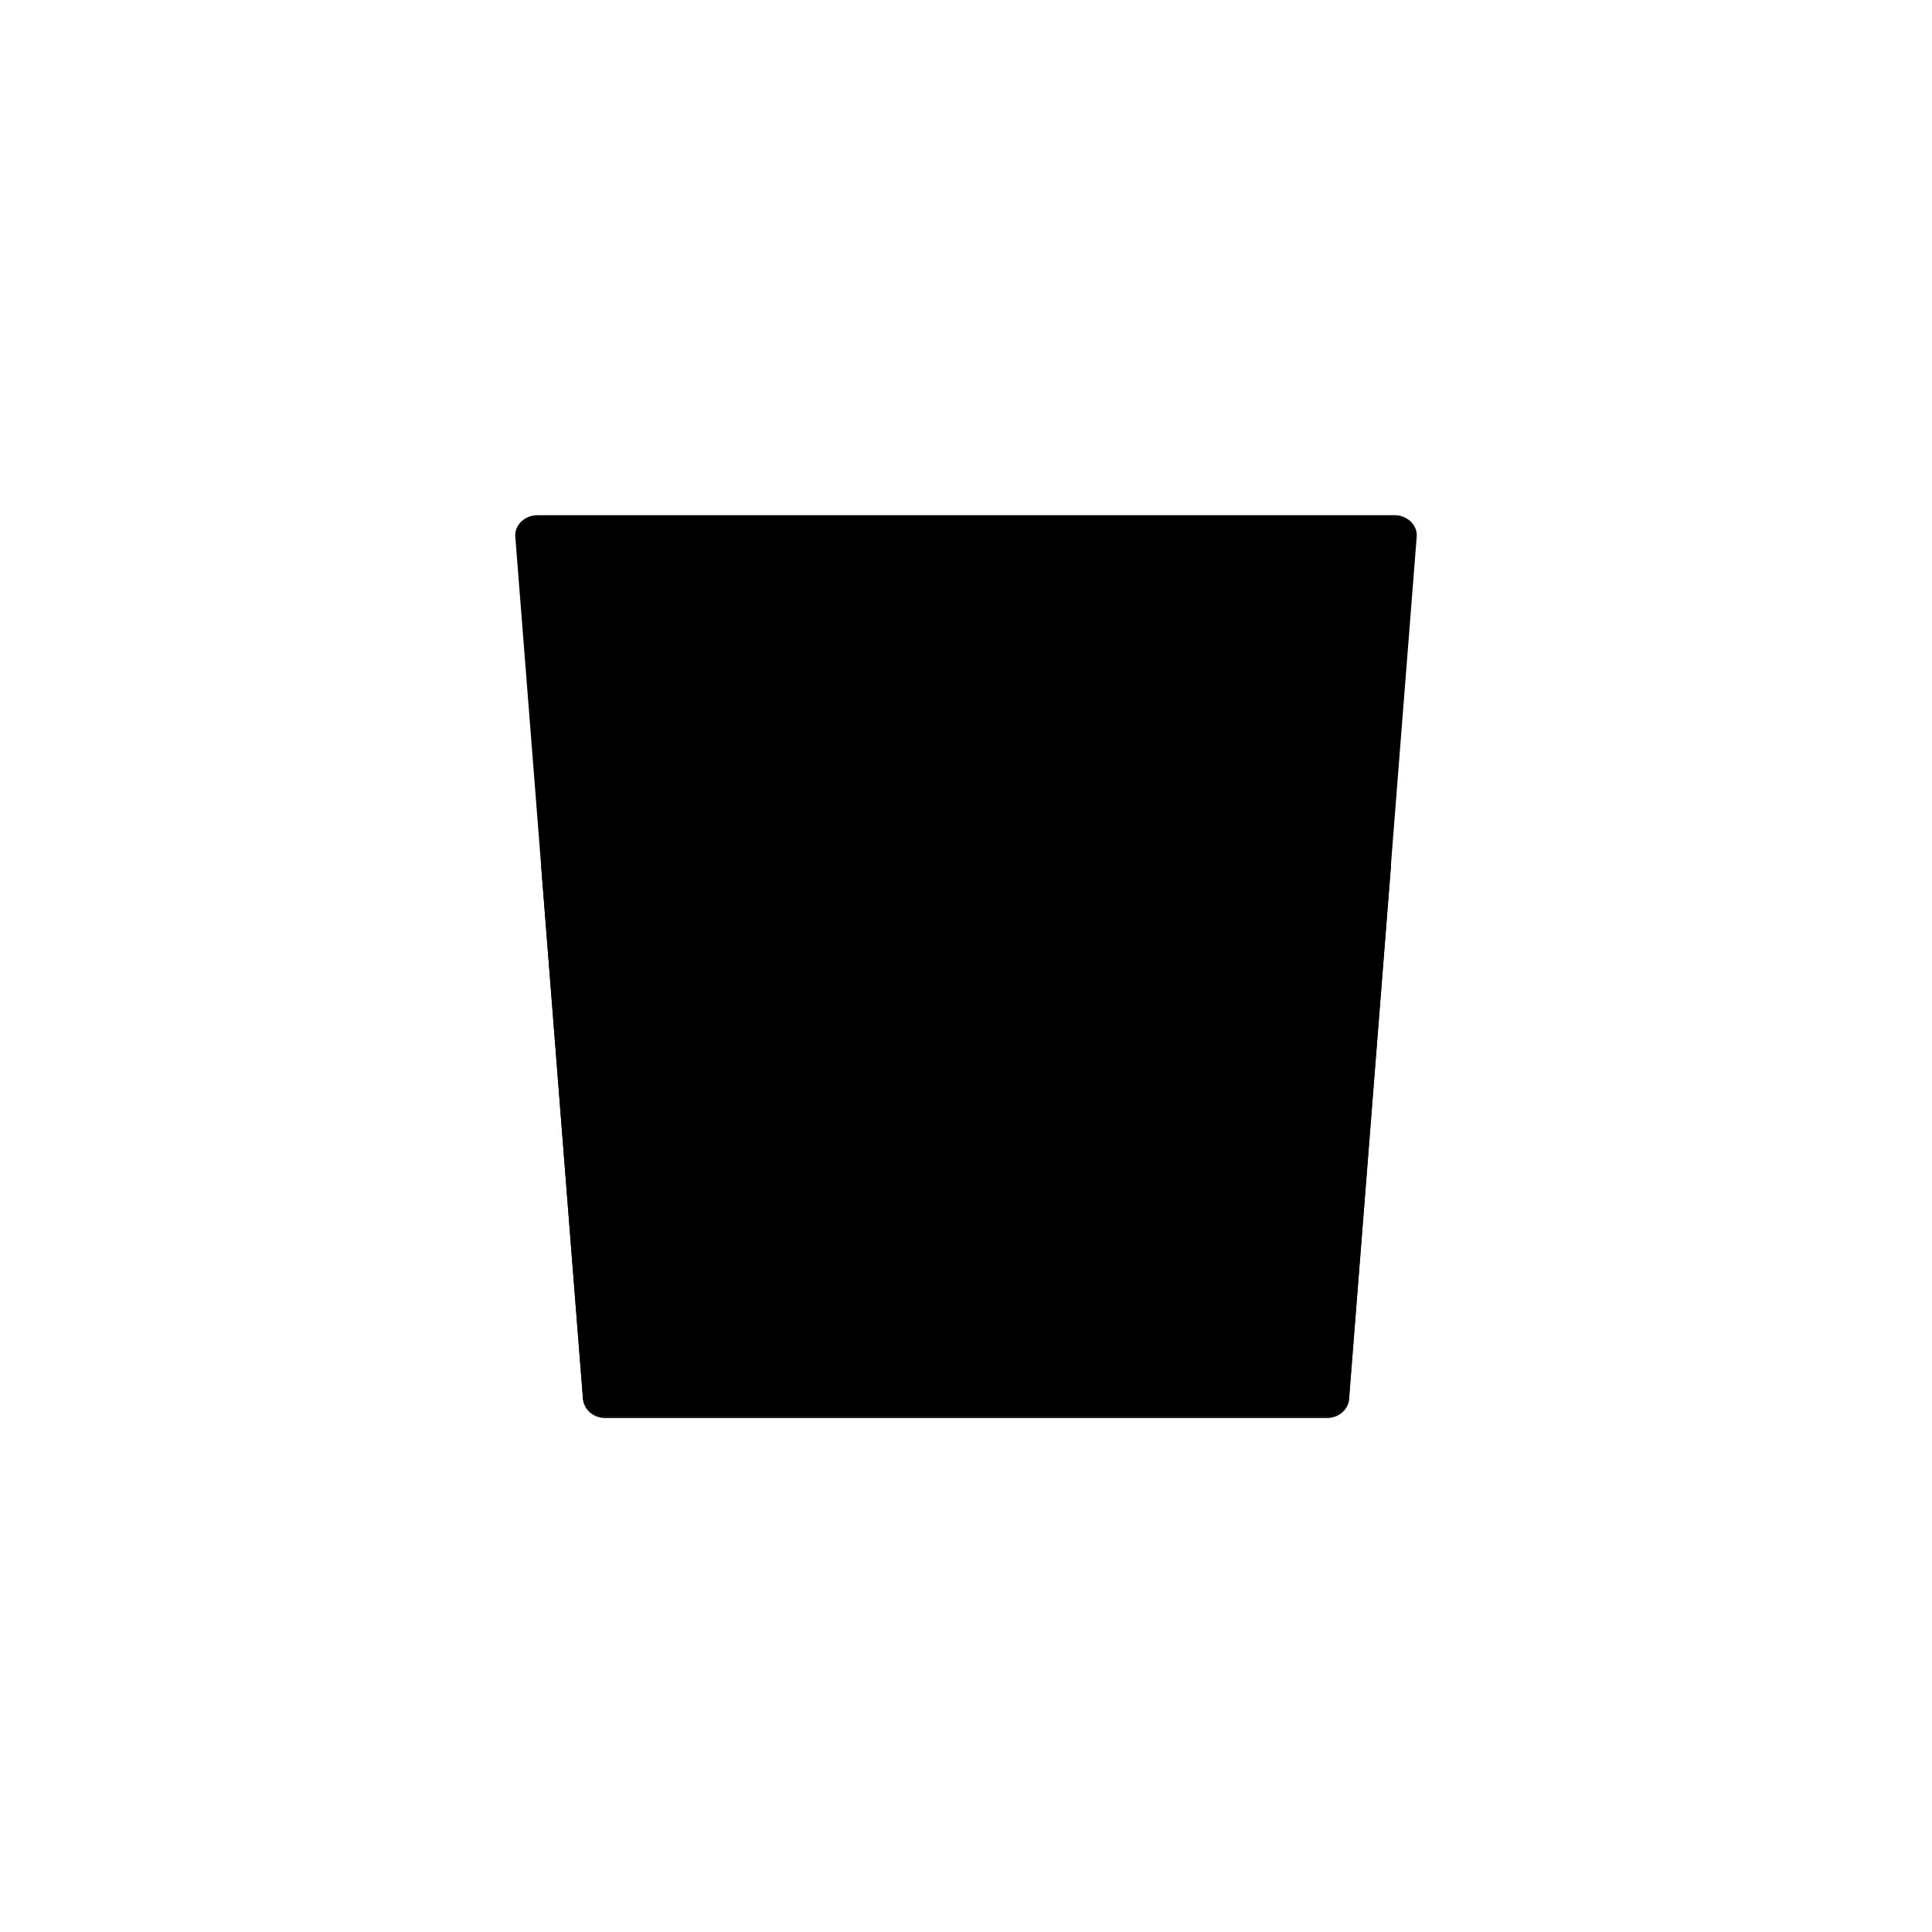 <svg xmlns="http://www.w3.org/2000/svg" viewBox="0 0 600 600"><defs/><g class="cls-1"><g id="Layer_1" data-name="Layer 1"><path class="cls-2" d="M380.74,384.61H369l20.9-99.21-19.41,12.28-3.65-9.79,29-19.08h9.46Z"/><path class="cls-2" d="M300,305.42a5.12,5.12,0,0,1-5.05-5.11,5.08,5.08,0,1,1,5.05,5.11Zm4.17,41.84h-8.42V311.83h8.42Z"/><path class="cls-2" d="M300,190a110.05,110.05,0,0,0-105.51,78.81h211A110.05,110.05,0,0,0,300,190Z"/><g class="cls-3"><path class="cls-4" d="M419,433.71c0,3.47-3.1,6.29-6.92,6.29H187.92c-3.82,0-6.92-2.82-6.92-6.29l-12.95-164.9h0l13,165.28c0,3.48,3.1,6.29,6.92,6.29H412.08c3.82,0,6.92-2.81,6.92-6.29l13-165.28h0Z"/></g><path class="cls-2" d="M187.92,440H412.08c3.82,0,6.92-2.82,6.92-6.29L432,268.81H405.51a110,110,0,1,1-211,0H168.05L181,433.71C181,437.18,184.1,440,187.92,440Z"/><path class="cls-5" d="M412.08,440H187.92c-3.82,0-6.92-2.82-6.92-6.29L160,166.29c0-3.47,3.1-6.29,6.92-6.29H433.08c3.82,0,6.92,2.82,6.92,6.29L419,433.71C419,437.18,415.9,440,412.08,440Z"/></g></g></svg>